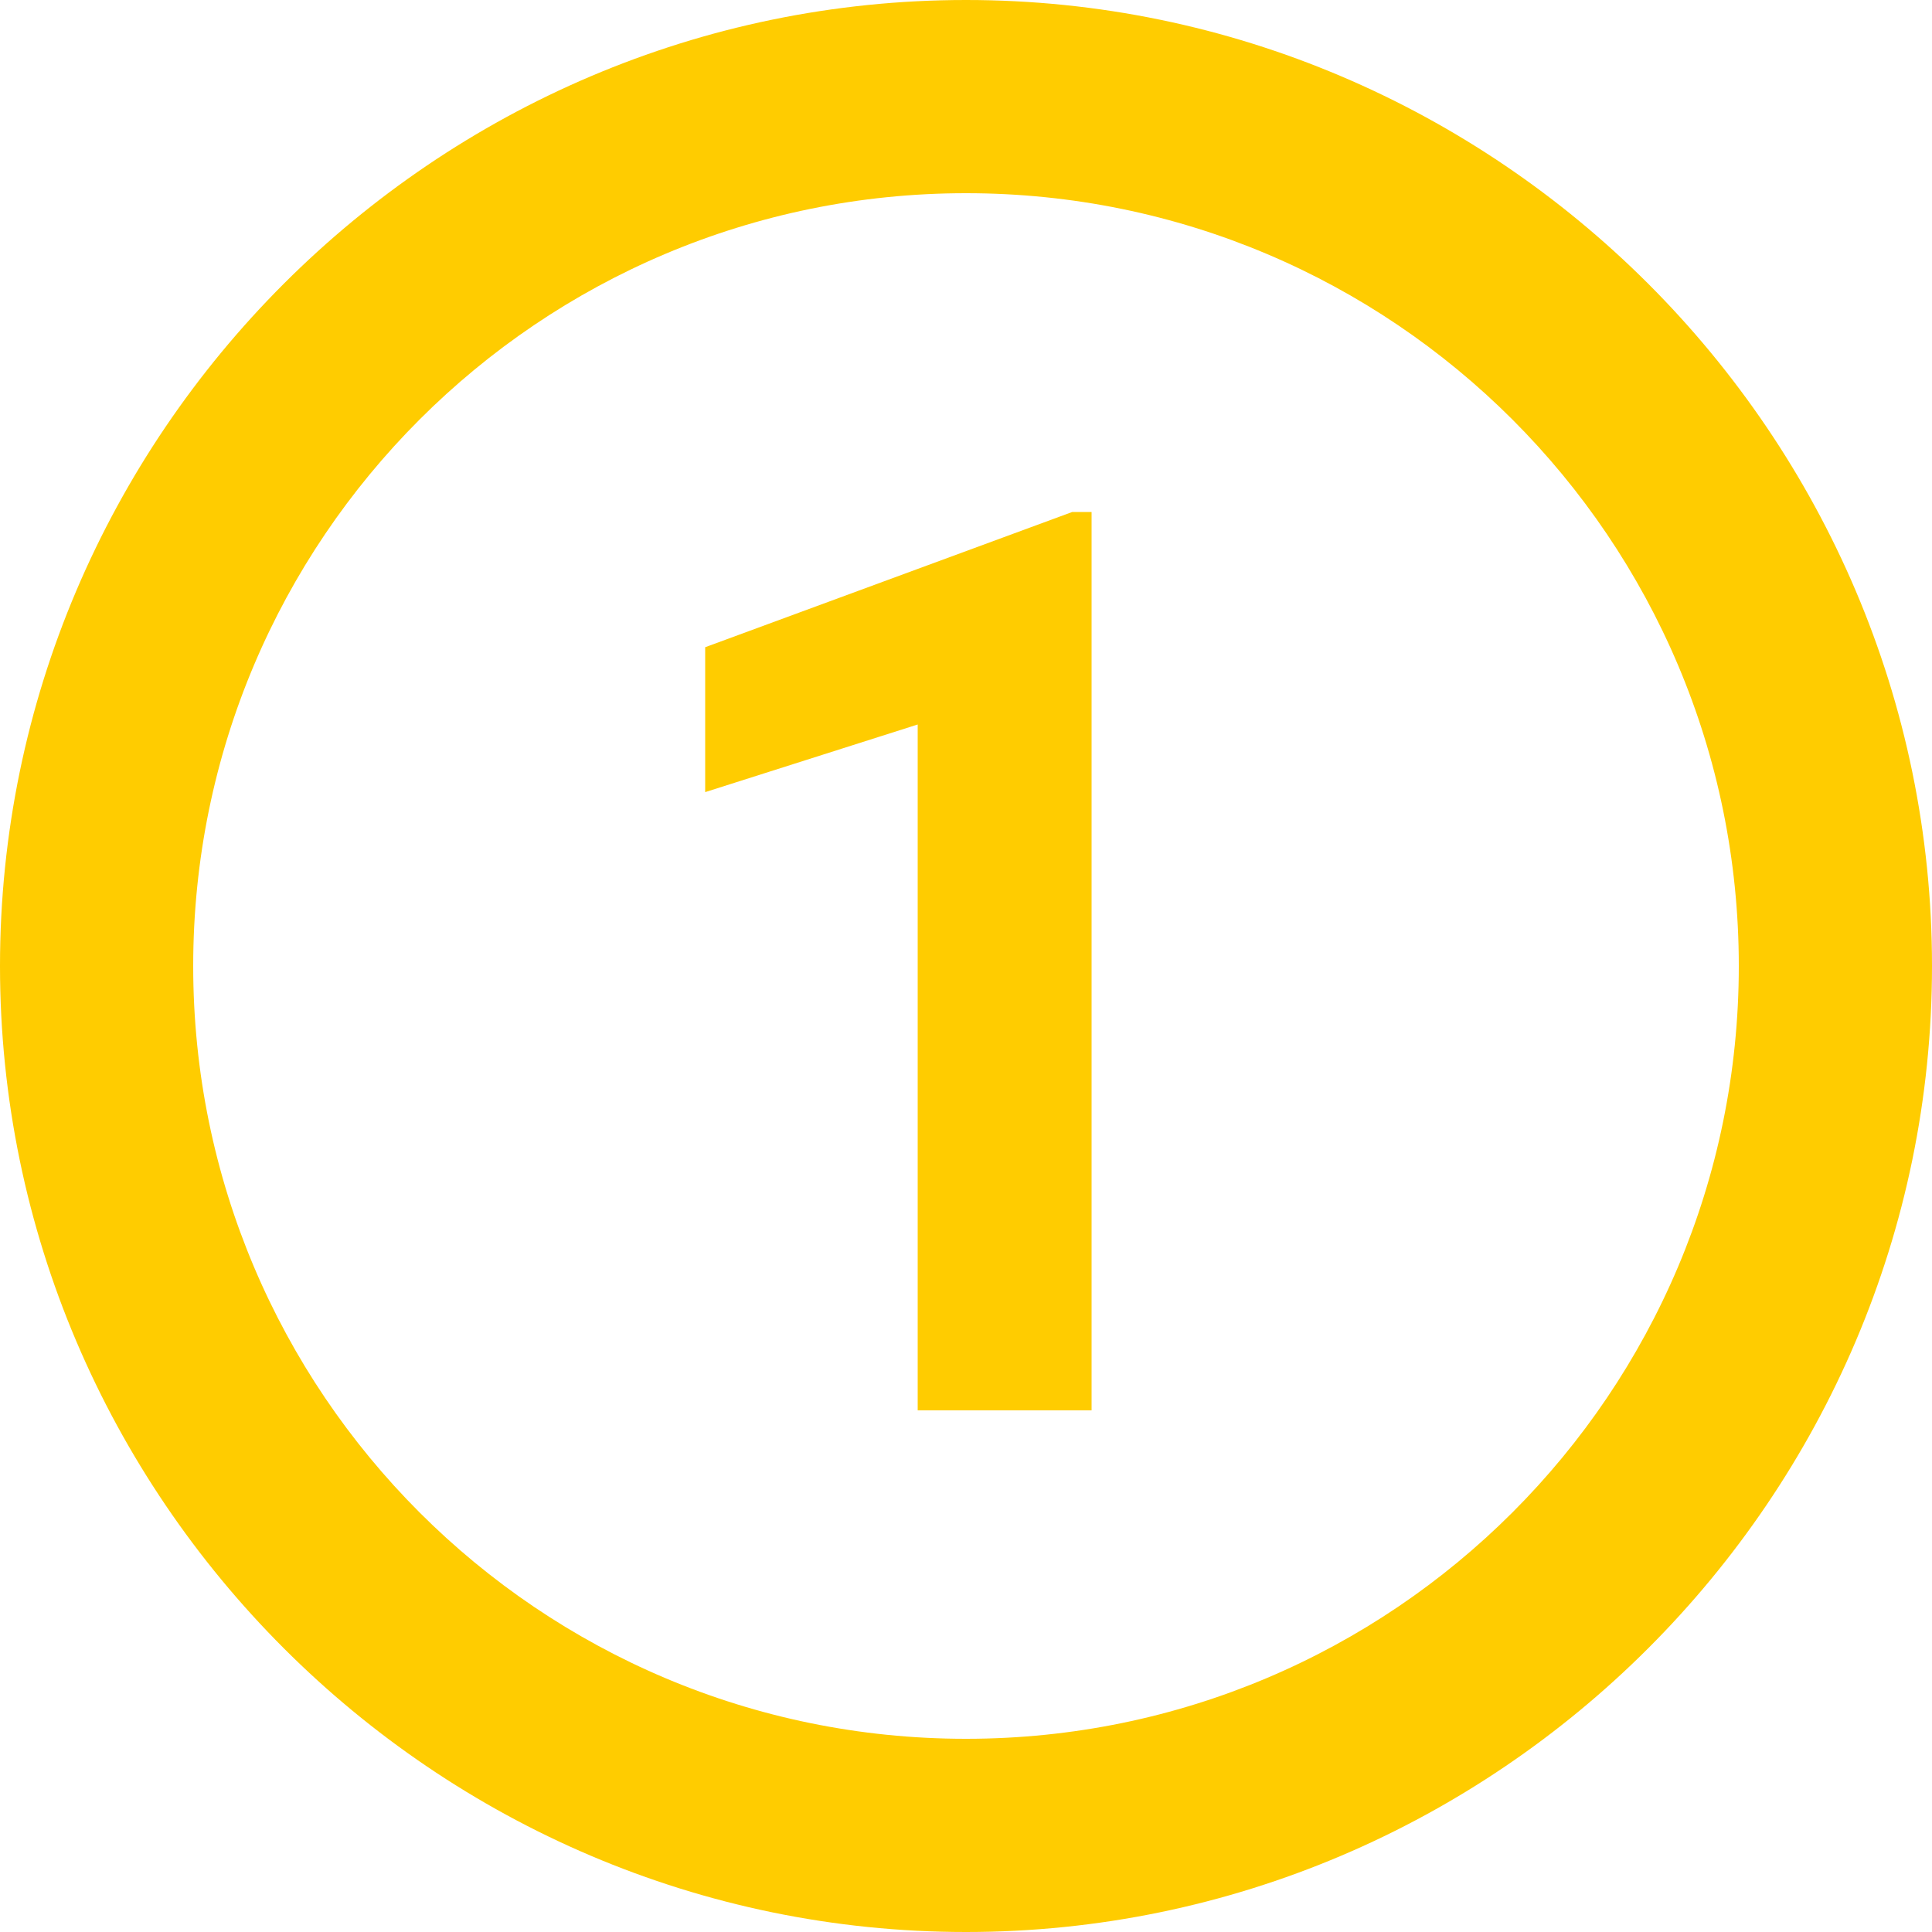 <?xml version="1.0" encoding="UTF-8"?> <svg xmlns="http://www.w3.org/2000/svg" xmlns:xlink="http://www.w3.org/1999/xlink" width="600" zoomAndPan="magnify" viewBox="0 0 450 450" height="600" preserveAspectRatio="xMidYMid meet"> <path fill="#ffcc00" d="M 225 0 C 101.25 0 0 101.25 0 225 C 0 348.75 101.25 450 225 450 C 348.75 450 450 348.75 450 225 C 450 101.25 348.75 0 225 0 Z M 254.25 328.5 L 213.75 328.5 L 213.75 168.75 L 164.25 184.5 L 164.25 150.75 L 249.75 119.25 L 254.25 119.25 Z M 405 225 C 405 324.406 324.406 405 225 405 C 125.594 405 45 324.406 45 225 C 45 125.594 125.594 45 225 45 C 324.406 45 405 125.594 405 225 Z M 405 225 " fill-opacity="1" fill-rule="nonzero"></path> </svg> 